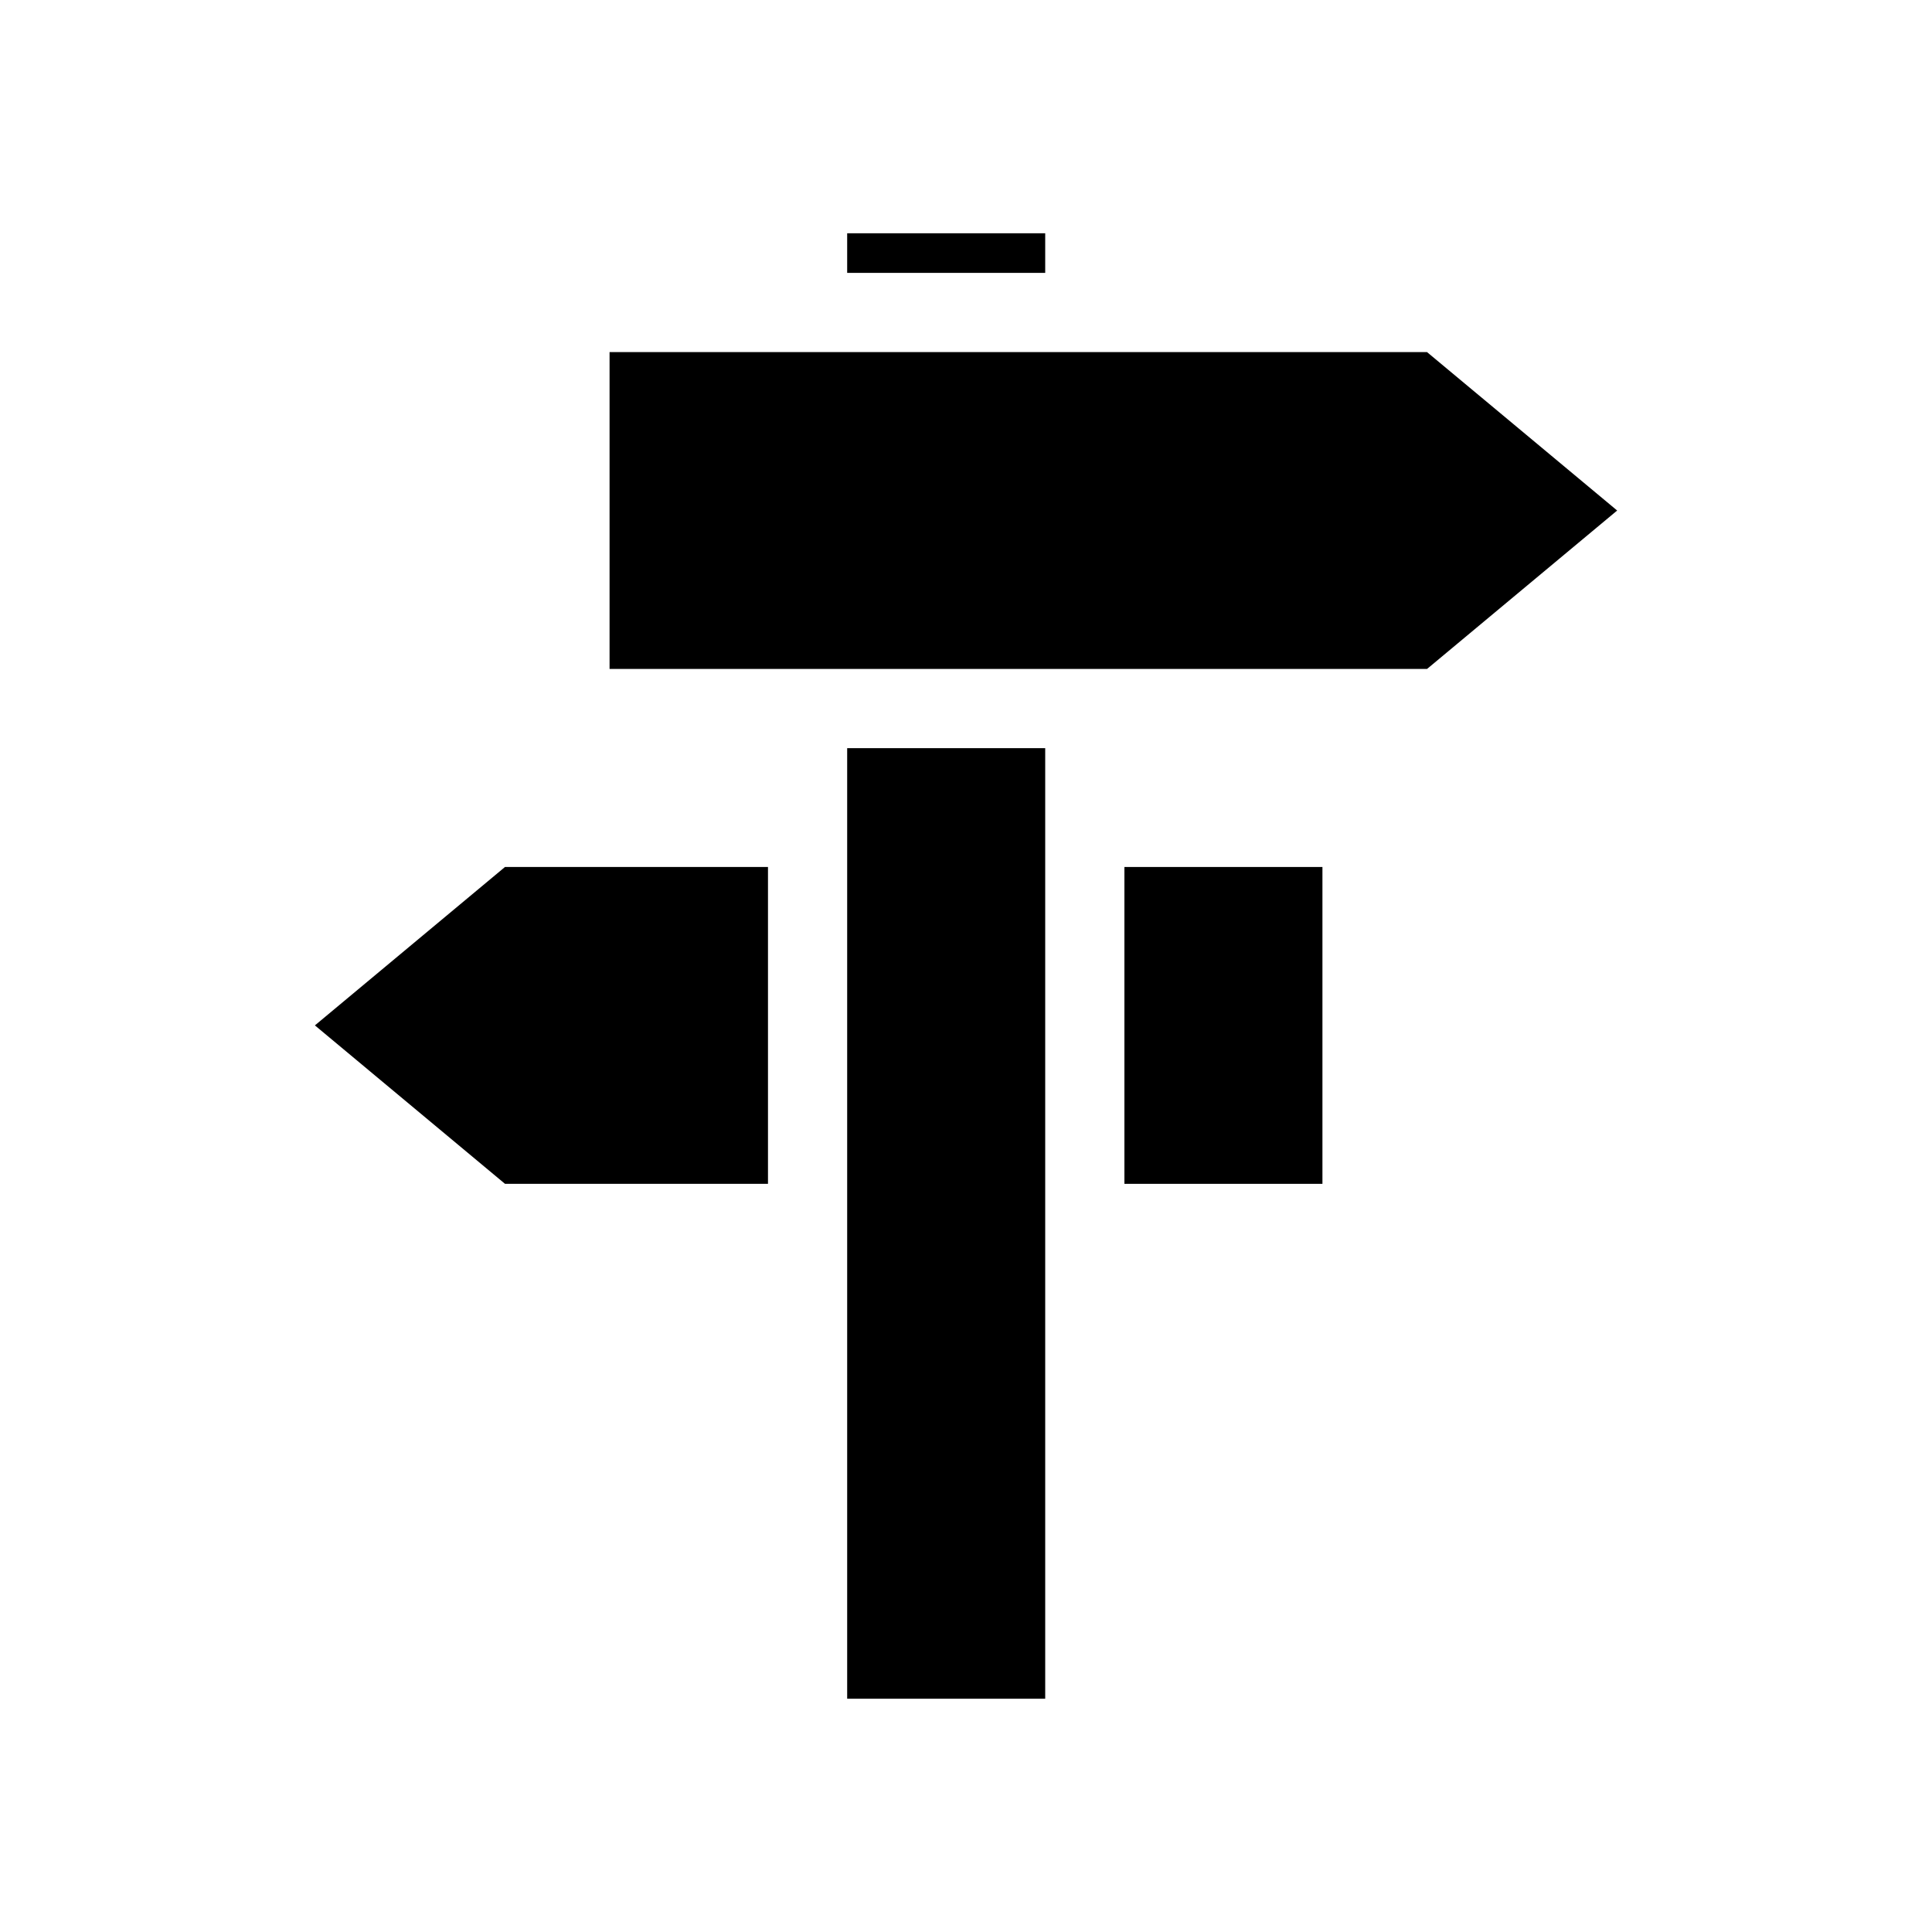 <?xml version="1.0" encoding="UTF-8"?>
<!-- Uploaded to: SVG Repo, www.svgrepo.com, Generator: SVG Repo Mixer Tools -->
<svg fill="#000000" width="800px" height="800px" version="1.1" viewBox="144 144 512 512" xmlns="http://www.w3.org/2000/svg">
 <g>
  <path d="m227.45 415.74 50.379 41.984h69.695v-83.969h-69.695z"/>
  <path d="m305.54 237.31v83.969h216.64l50.383-41.984-50.383-41.984z"/>
  <path d="m441.98 373.76h52.48v83.969h-52.48z"/>
  <path d="m368.51 205.82h52.48v10.496h-52.48z"/>
  <path d="m368.51 342.27h52.48v251.91h-52.48z"/>
 </g>
</svg>